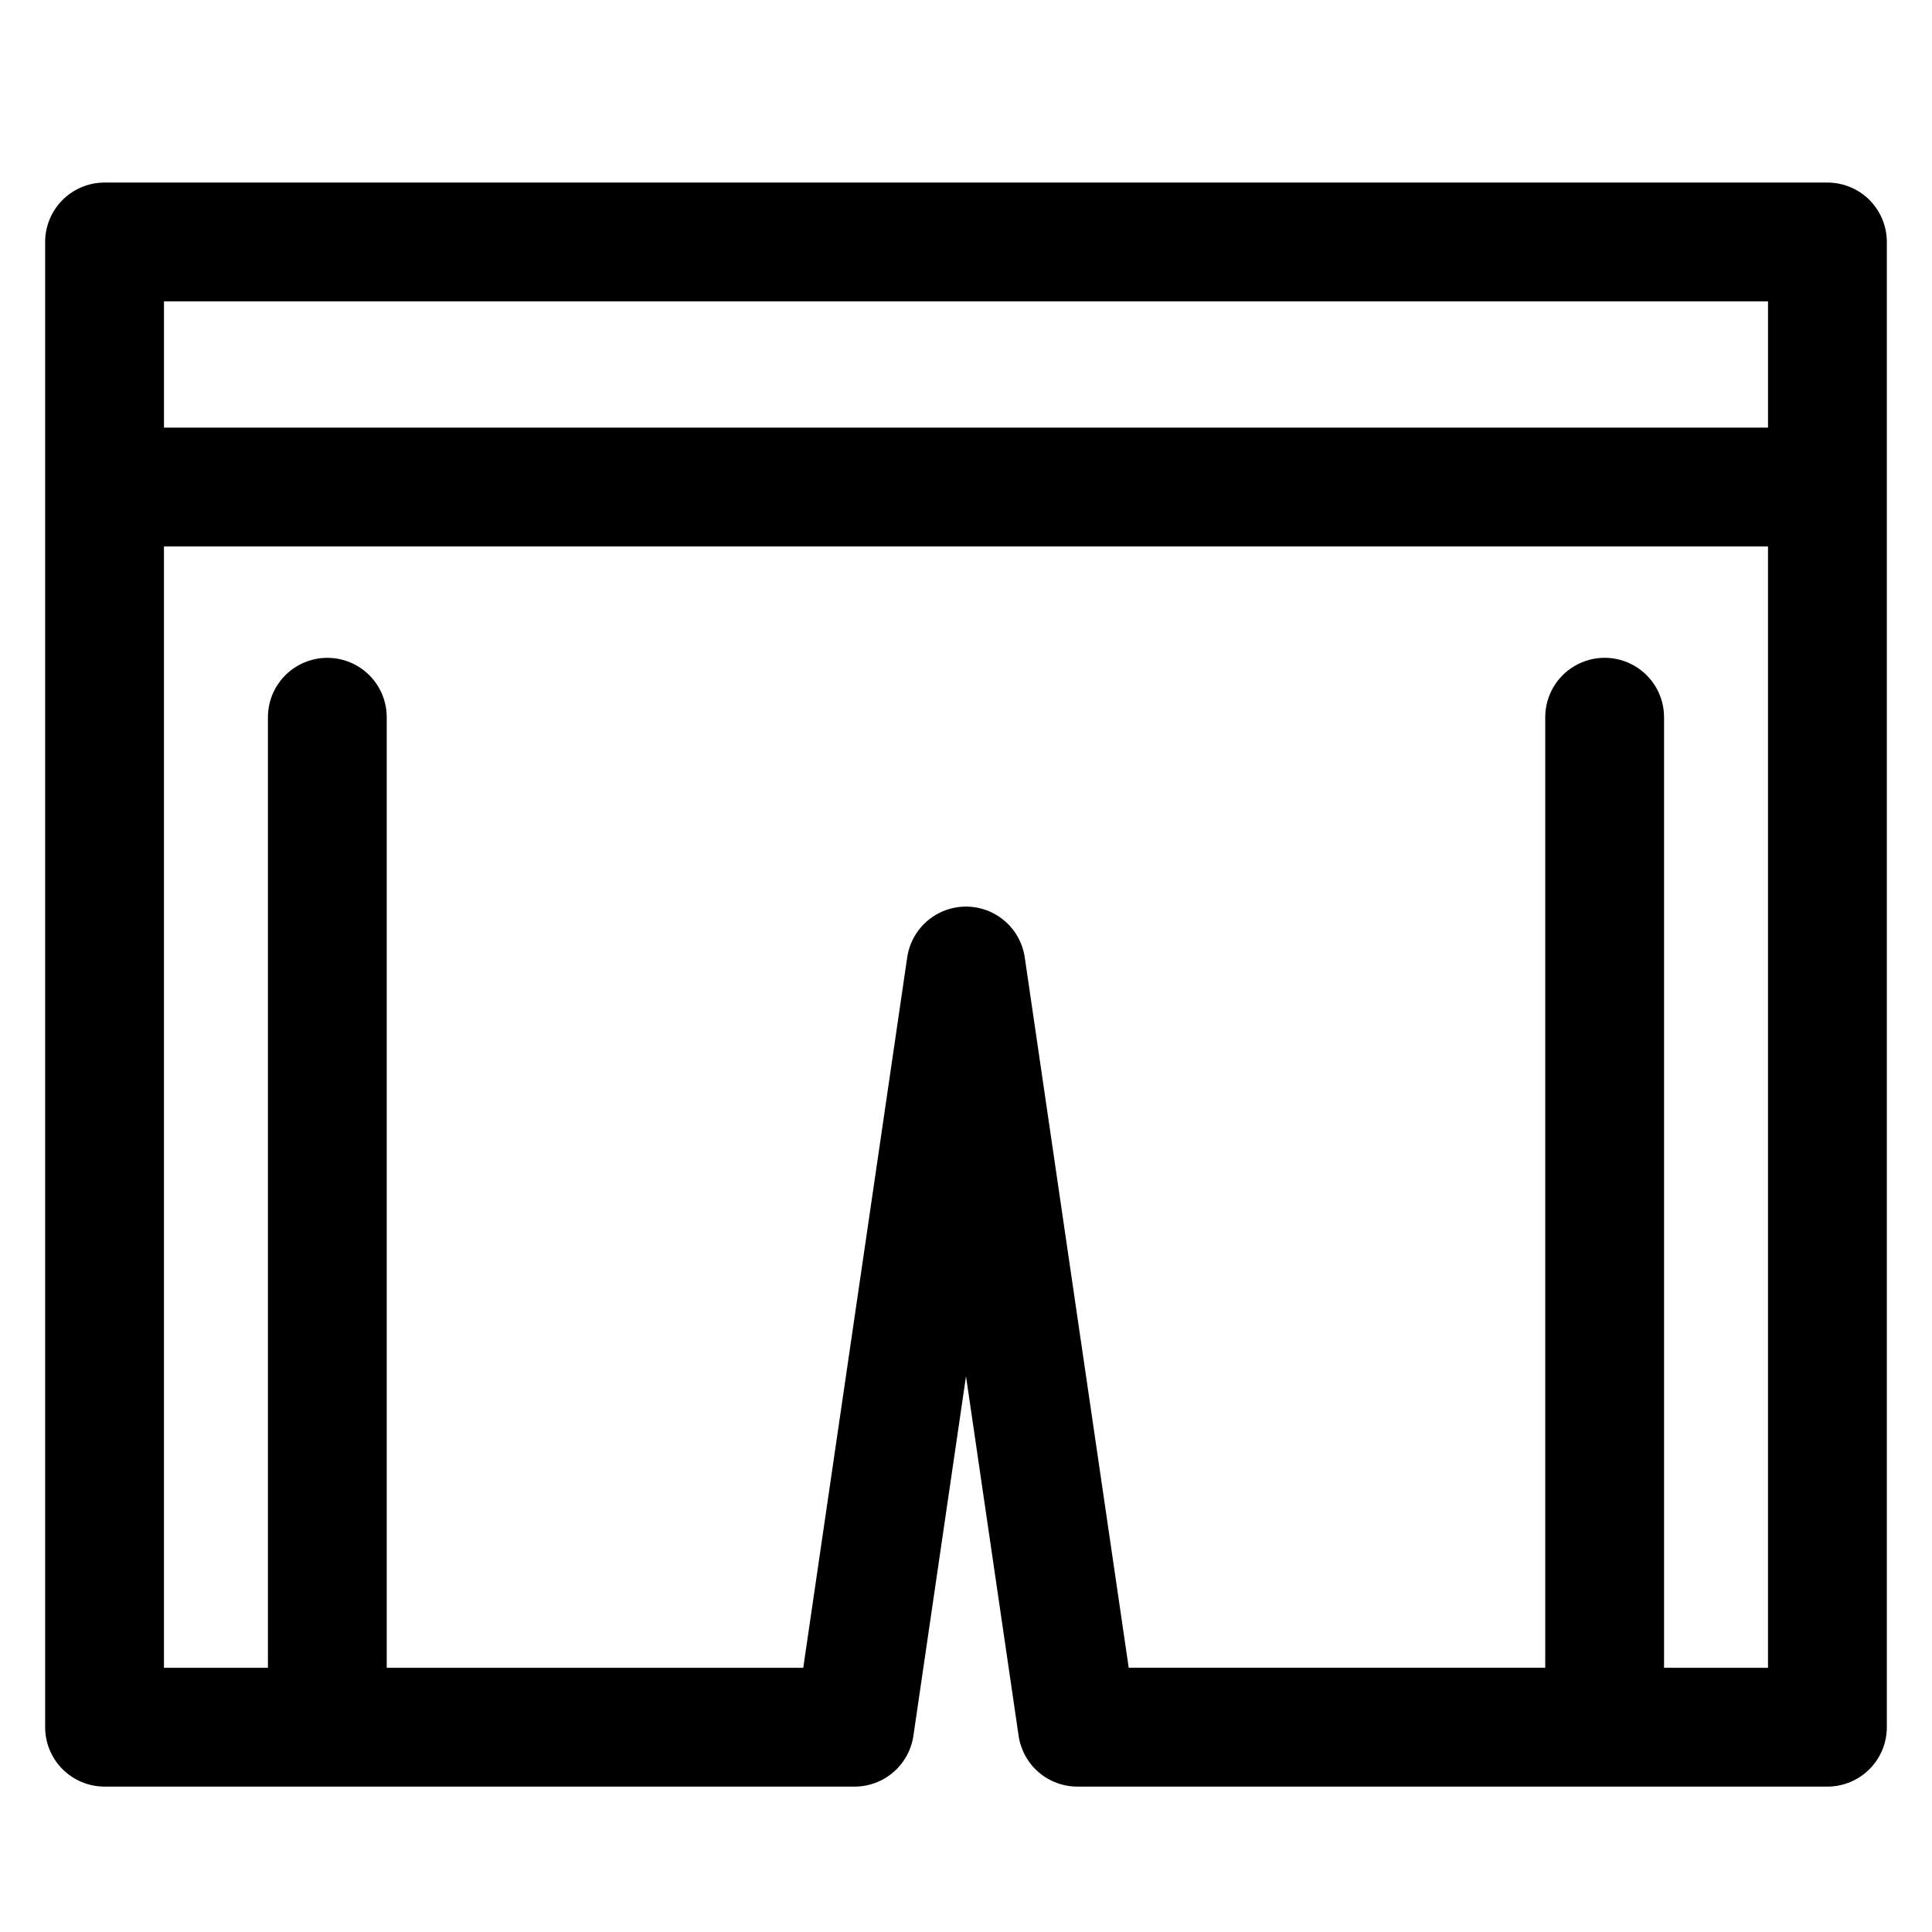 <?xml version="1.0" encoding="UTF-8"?>
<!-- The Best Svg Icon site in the world: iconSvg.co, Visit us! https://iconsvg.co -->
<svg fill="#000000" width="800px" height="800px" version="1.1" viewBox="144 144 512 512" xmlns="http://www.w3.org/2000/svg">
 <path d="m628.29 192.38h-456.58c-4.176 0-8.18 1.656-11.133 4.609s-4.613 6.957-4.613 11.133v393.6c0 4.176 1.66 8.18 4.613 11.133 2.953 2.953 6.957 4.613 11.133 4.613h198.77c3.781 0 7.438-1.363 10.297-3.836 2.859-2.473 4.738-5.891 5.285-9.629l13.941-95.27 13.941 95.27c0.547 3.742 2.422 7.16 5.281 9.633 2.859 2.469 6.516 3.832 10.297 3.832h198.77c4.172 0 8.18-1.66 11.133-4.613 2.949-2.953 4.609-6.957 4.609-11.133v-393.6c0-4.176-1.66-8.18-4.609-11.133-2.953-2.953-6.961-4.609-11.133-4.609zm-15.746 31.488v33.457l-425.09-0.004v-33.453zm-27.551 362.11v-251.91c0-5.625-3-10.824-7.875-13.633-4.871-2.812-10.871-2.812-15.742 0-4.871 2.809-7.871 8.008-7.871 13.633v251.91h-110.38l-27.551-188.25v-0.004c-0.734-5.031-3.856-9.398-8.375-11.723-4.519-2.328-9.887-2.328-14.406 0-4.523 2.324-7.641 6.691-8.375 11.723l-27.547 188.26h-110.38v-251.91c0-5.625-3-10.824-7.871-13.633-4.871-2.812-10.871-2.812-15.742 0-4.871 2.809-7.871 8.008-7.871 13.633v251.91h-27.555v-297.17h425.09v297.17z"/>
</svg>